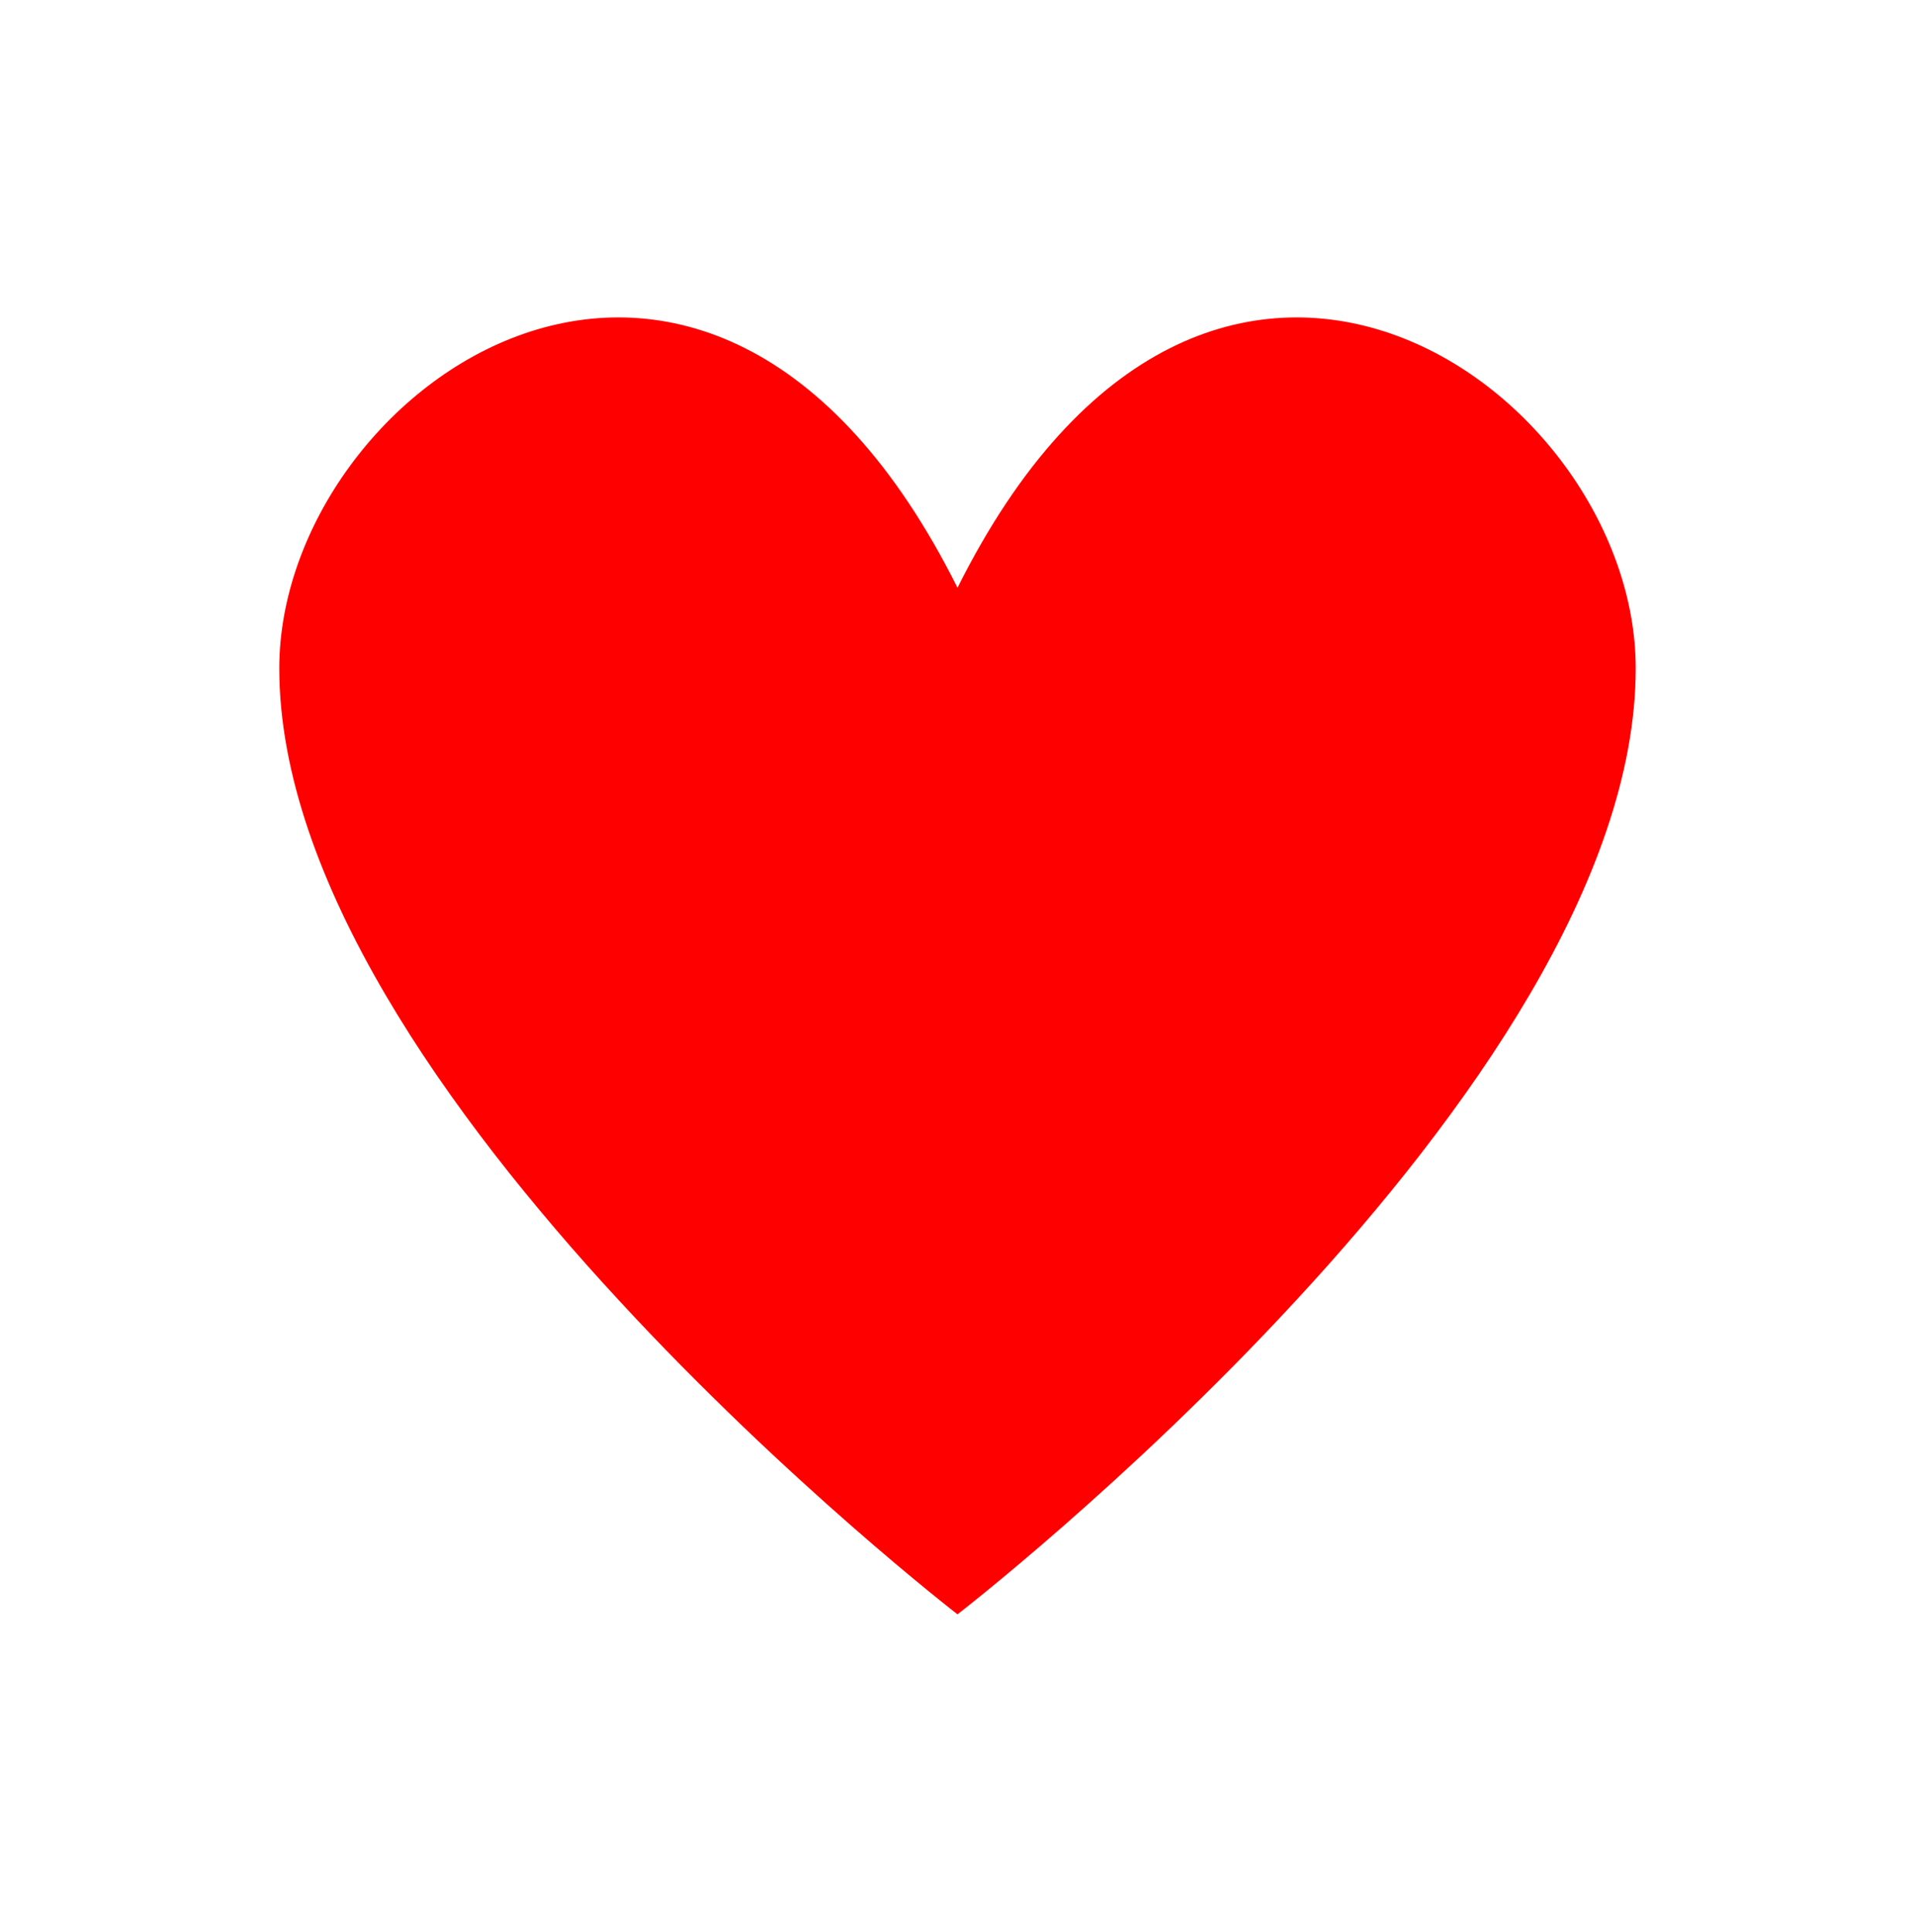 <svg width="114" height="115" xmlns="http://www.w3.org/2000/svg" xmlns:xlink="http://www.w3.org/1999/xlink" xml:space="preserve" overflow="hidden"><g transform="translate(-724 -313)"><path d="M57 34.675C42.038 4.987 16.625 22.8 16.625 39.425 16.625 64.362 57 95.237 57 95.237 57 95.237 97.375 64.362 97.375 39.425 97.375 22.8 71.963 4.987 57 34.675Z" fill="#FF0000" transform="matrix(1 0 0 1.009 724 313)"/></g></svg>